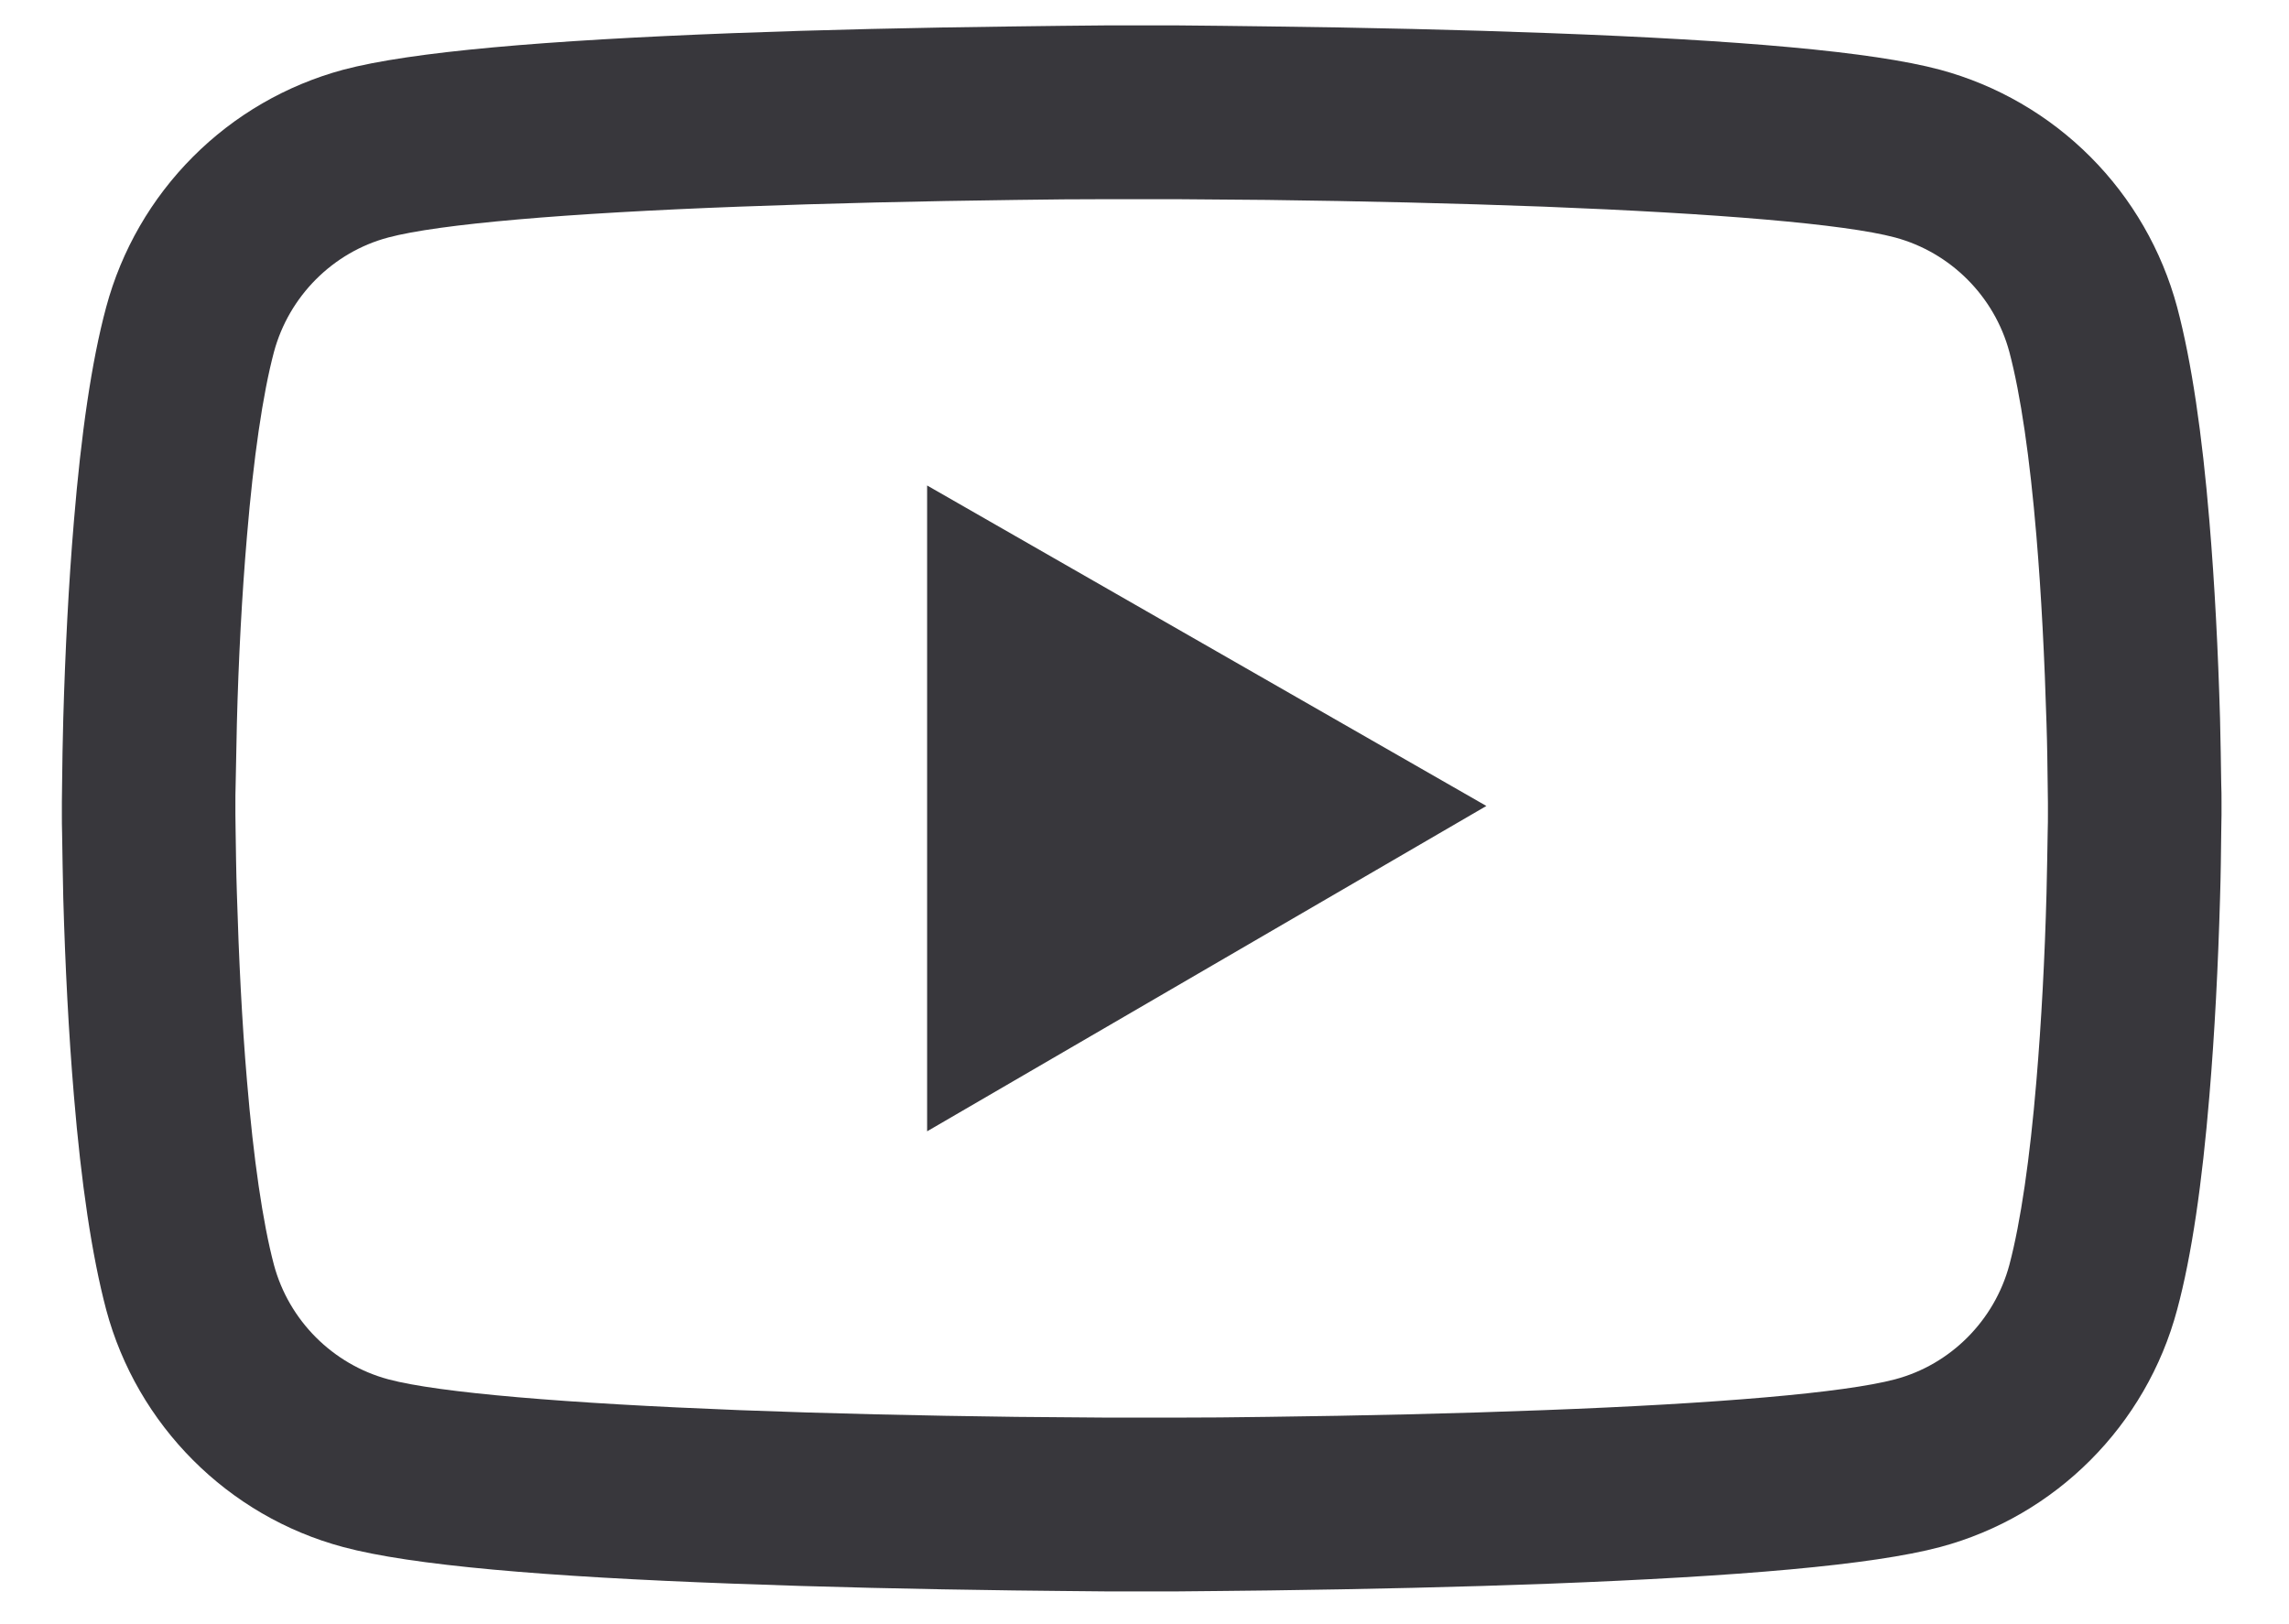 <svg width="31" height="22" viewBox="0 0 31 22" fill="none" xmlns="http://www.w3.org/2000/svg">
<path d="M30.086 10.859C30.086 10.787 30.086 10.705 30.082 10.611C30.079 10.346 30.073 10.049 30.066 9.732C30.04 8.822 29.994 7.914 29.922 7.059C29.824 5.881 29.681 4.898 29.485 4.16C29.278 3.391 28.873 2.688 28.31 2.124C27.747 1.56 27.046 1.153 26.276 0.945C25.352 0.697 23.544 0.544 20.998 0.449C19.787 0.403 18.491 0.374 17.195 0.358C16.741 0.351 16.32 0.348 15.941 0.344H14.982C14.603 0.348 14.182 0.351 13.728 0.358C12.432 0.374 11.136 0.403 9.925 0.449C7.379 0.547 5.568 0.7 4.647 0.945C3.877 1.153 3.176 1.559 2.613 2.124C2.05 2.688 1.645 3.39 1.438 4.16C1.239 4.898 1.099 5.881 1.001 7.059C0.929 7.914 0.883 8.822 0.857 9.732C0.848 10.049 0.844 10.346 0.841 10.611C0.841 10.705 0.838 10.787 0.838 10.859V11.041C0.838 11.113 0.838 11.195 0.841 11.29C0.844 11.554 0.851 11.851 0.857 12.168C0.883 13.078 0.929 13.986 1.001 14.841C1.099 16.02 1.243 17.002 1.438 17.74C1.856 19.303 3.084 20.537 4.647 20.955C5.568 21.203 7.379 21.357 9.925 21.451C11.136 21.497 12.432 21.526 13.728 21.543C14.182 21.549 14.603 21.552 14.982 21.556H15.941C16.32 21.552 16.741 21.549 17.195 21.543C18.491 21.526 19.787 21.497 20.998 21.451C23.544 21.353 25.356 21.2 26.276 20.955C27.84 20.537 29.067 19.307 29.485 17.74C29.684 17.002 29.824 16.02 29.922 14.841C29.994 13.986 30.04 13.078 30.066 12.168C30.076 11.851 30.079 11.554 30.082 11.29C30.082 11.195 30.086 11.113 30.086 11.041V10.859V10.859ZM27.735 11.028C27.735 11.097 27.735 11.172 27.732 11.26C27.729 11.515 27.722 11.796 27.716 12.099C27.693 12.967 27.647 13.836 27.579 14.642C27.491 15.693 27.366 16.555 27.213 17.133C27.011 17.887 26.416 18.484 25.666 18.683C24.98 18.866 23.253 19.013 20.906 19.101C19.718 19.147 18.439 19.176 17.162 19.192C16.715 19.199 16.301 19.202 15.928 19.202H14.995L13.761 19.192C12.485 19.176 11.208 19.147 10.017 19.101C7.67 19.009 5.94 18.866 5.258 18.683C4.507 18.481 3.913 17.887 3.71 17.133C3.557 16.555 3.433 15.693 3.345 14.642C3.276 13.836 3.234 12.967 3.208 12.099C3.198 11.796 3.195 11.511 3.191 11.26C3.191 11.172 3.188 11.094 3.188 11.028V10.872C3.188 10.803 3.188 10.728 3.191 10.64C3.195 10.385 3.201 10.105 3.208 9.801C3.23 8.933 3.276 8.064 3.345 7.258C3.433 6.207 3.557 5.345 3.71 4.768C3.913 4.014 4.507 3.416 5.258 3.217C5.943 3.034 7.67 2.887 10.017 2.799C11.205 2.754 12.485 2.724 13.761 2.708C14.208 2.701 14.623 2.698 14.995 2.698H15.928L17.162 2.708C18.439 2.724 19.715 2.754 20.906 2.799C23.253 2.891 24.983 3.034 25.666 3.217C26.416 3.419 27.011 4.014 27.213 4.768C27.366 5.345 27.491 6.207 27.579 7.258C27.647 8.064 27.69 8.933 27.716 9.801C27.726 10.105 27.729 10.389 27.732 10.64C27.732 10.728 27.735 10.806 27.735 10.872V11.028ZM12.556 15.324L20.13 10.917L12.556 6.576V15.324Z" fill="#38373C"/>
</svg>
